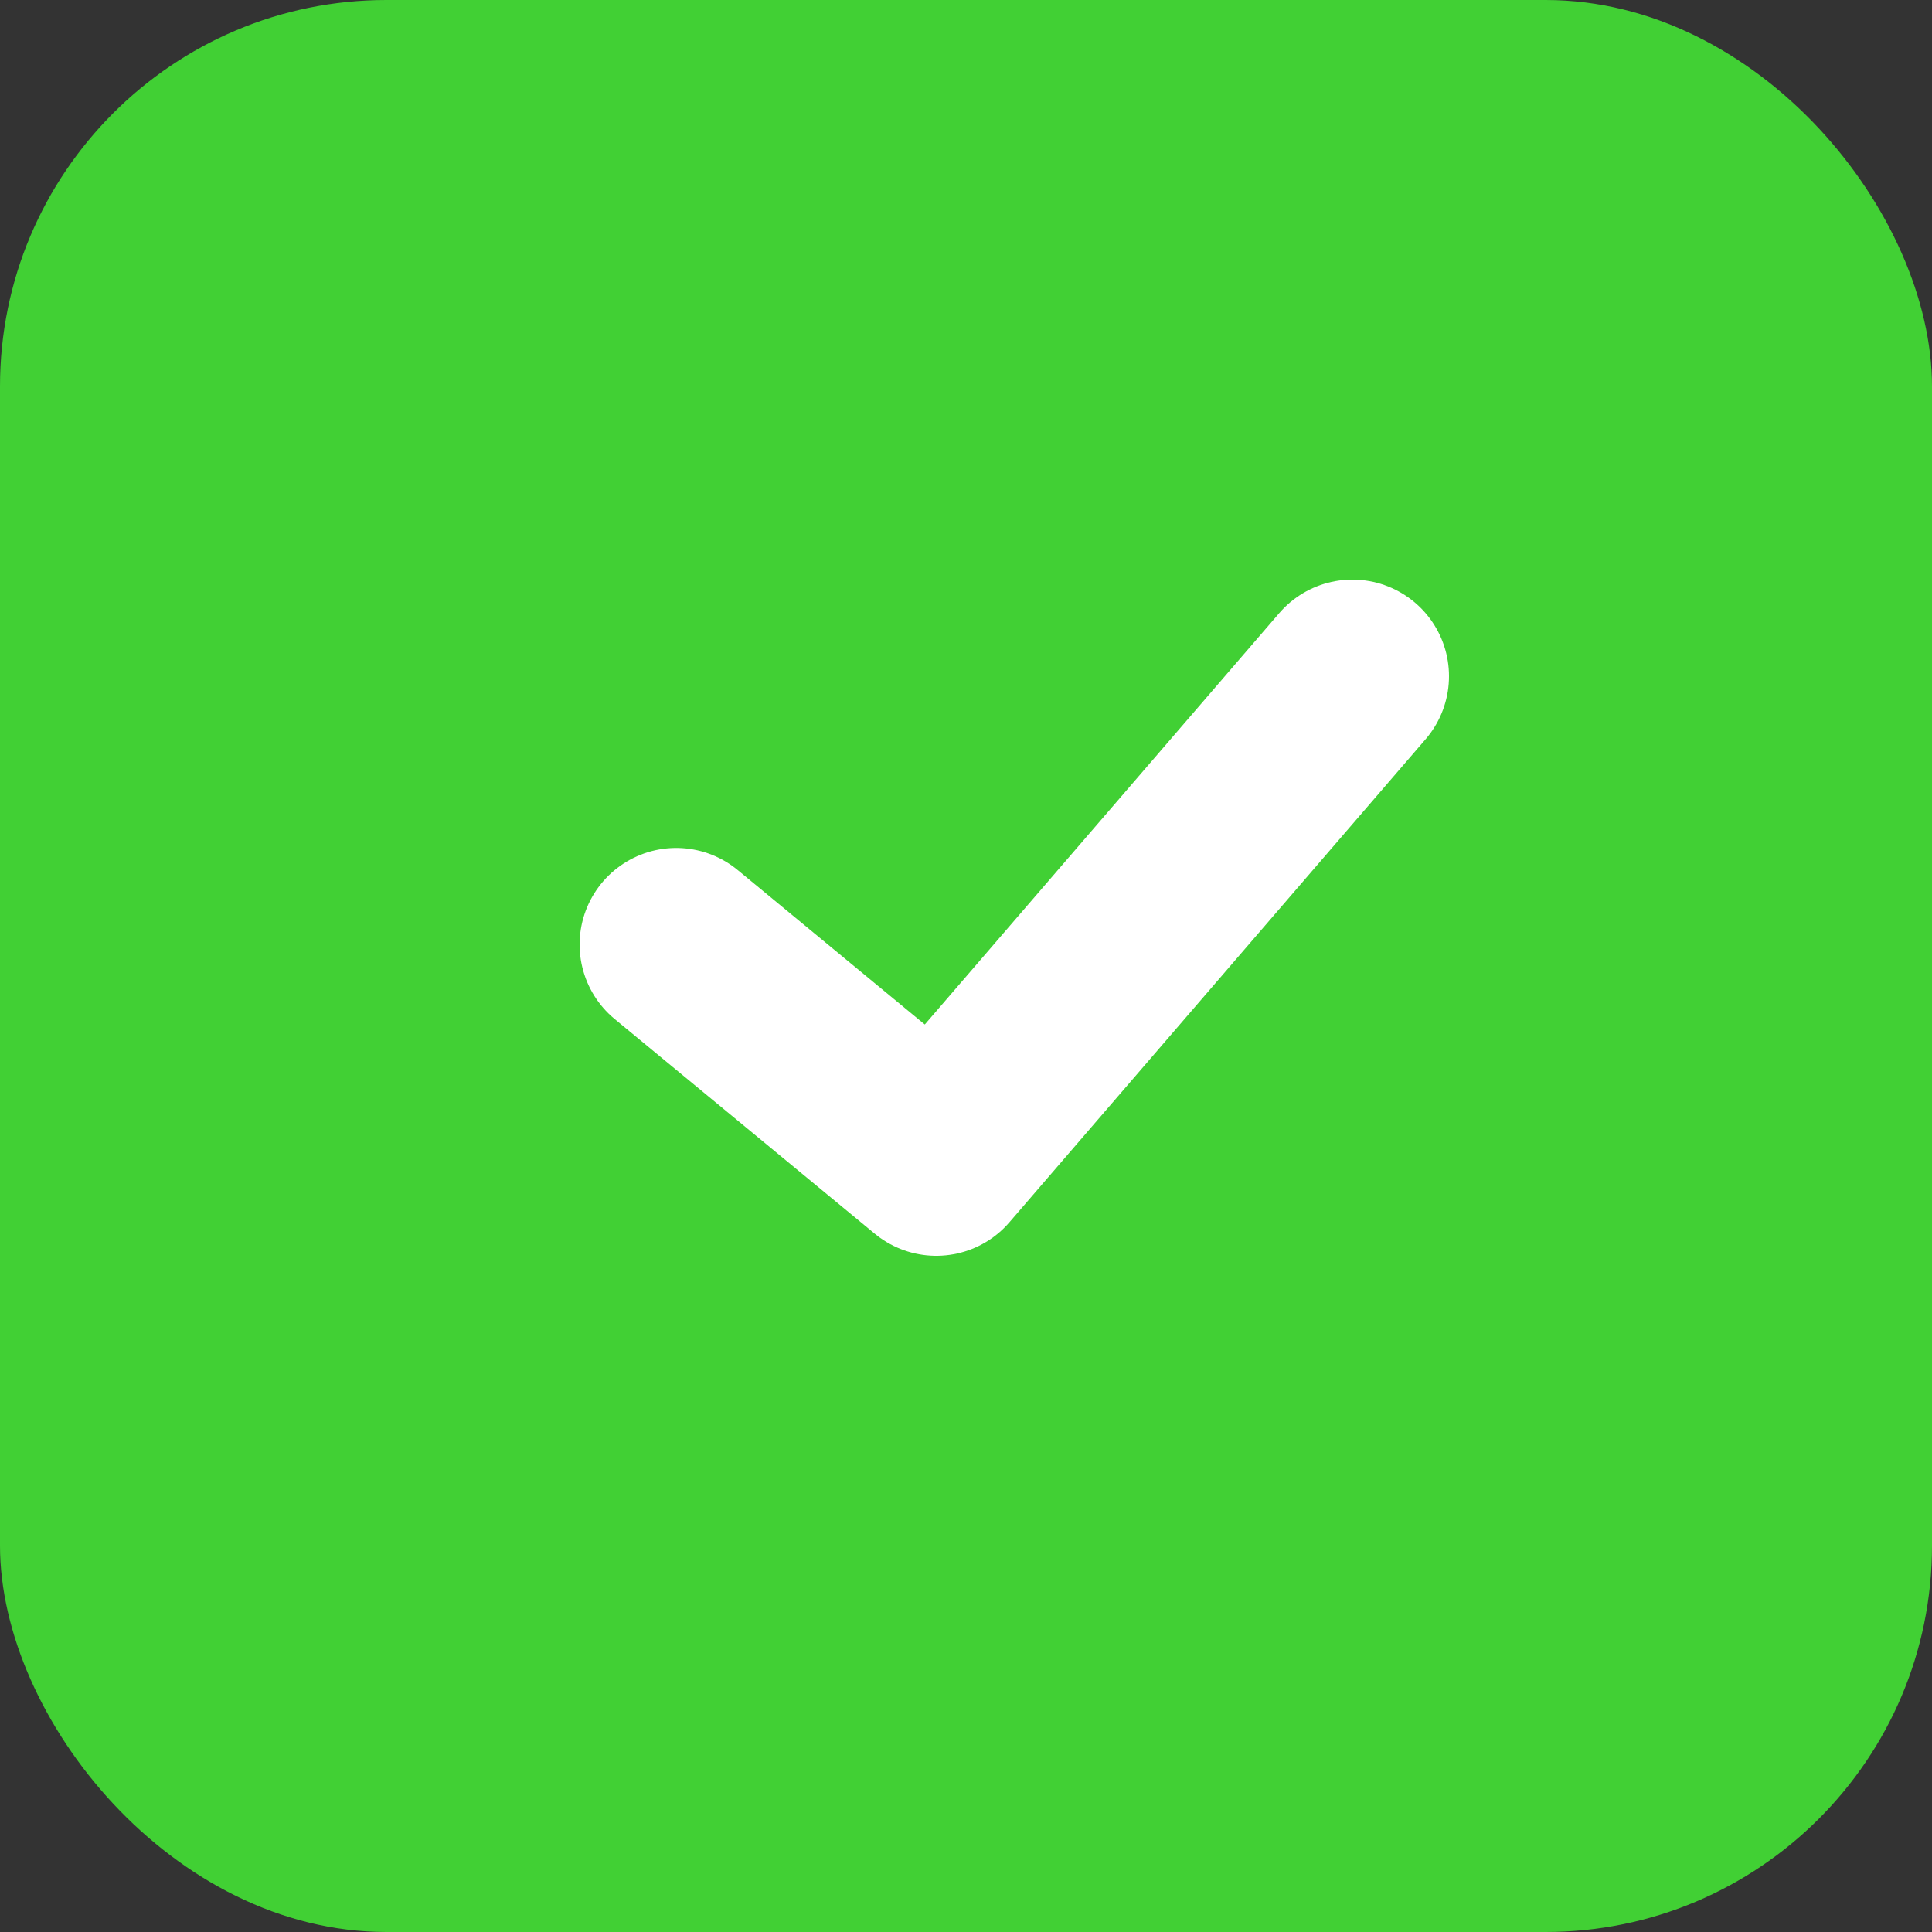 <svg xmlns="http://www.w3.org/2000/svg" width="20" height="20" viewBox="0 0 20 20" fill="none">
<rect x="0" y="0" width="20" height="20" fill="#333333" stroke="none"/>
<rect width="20" height="20" rx="4" fill="#41D034"/>
<path d="M14 7L9.692 12L7 9.778" stroke="white" stroke-width="2" stroke-miterlimit="10" stroke-linecap="round" stroke-linejoin="round"/>
</svg>